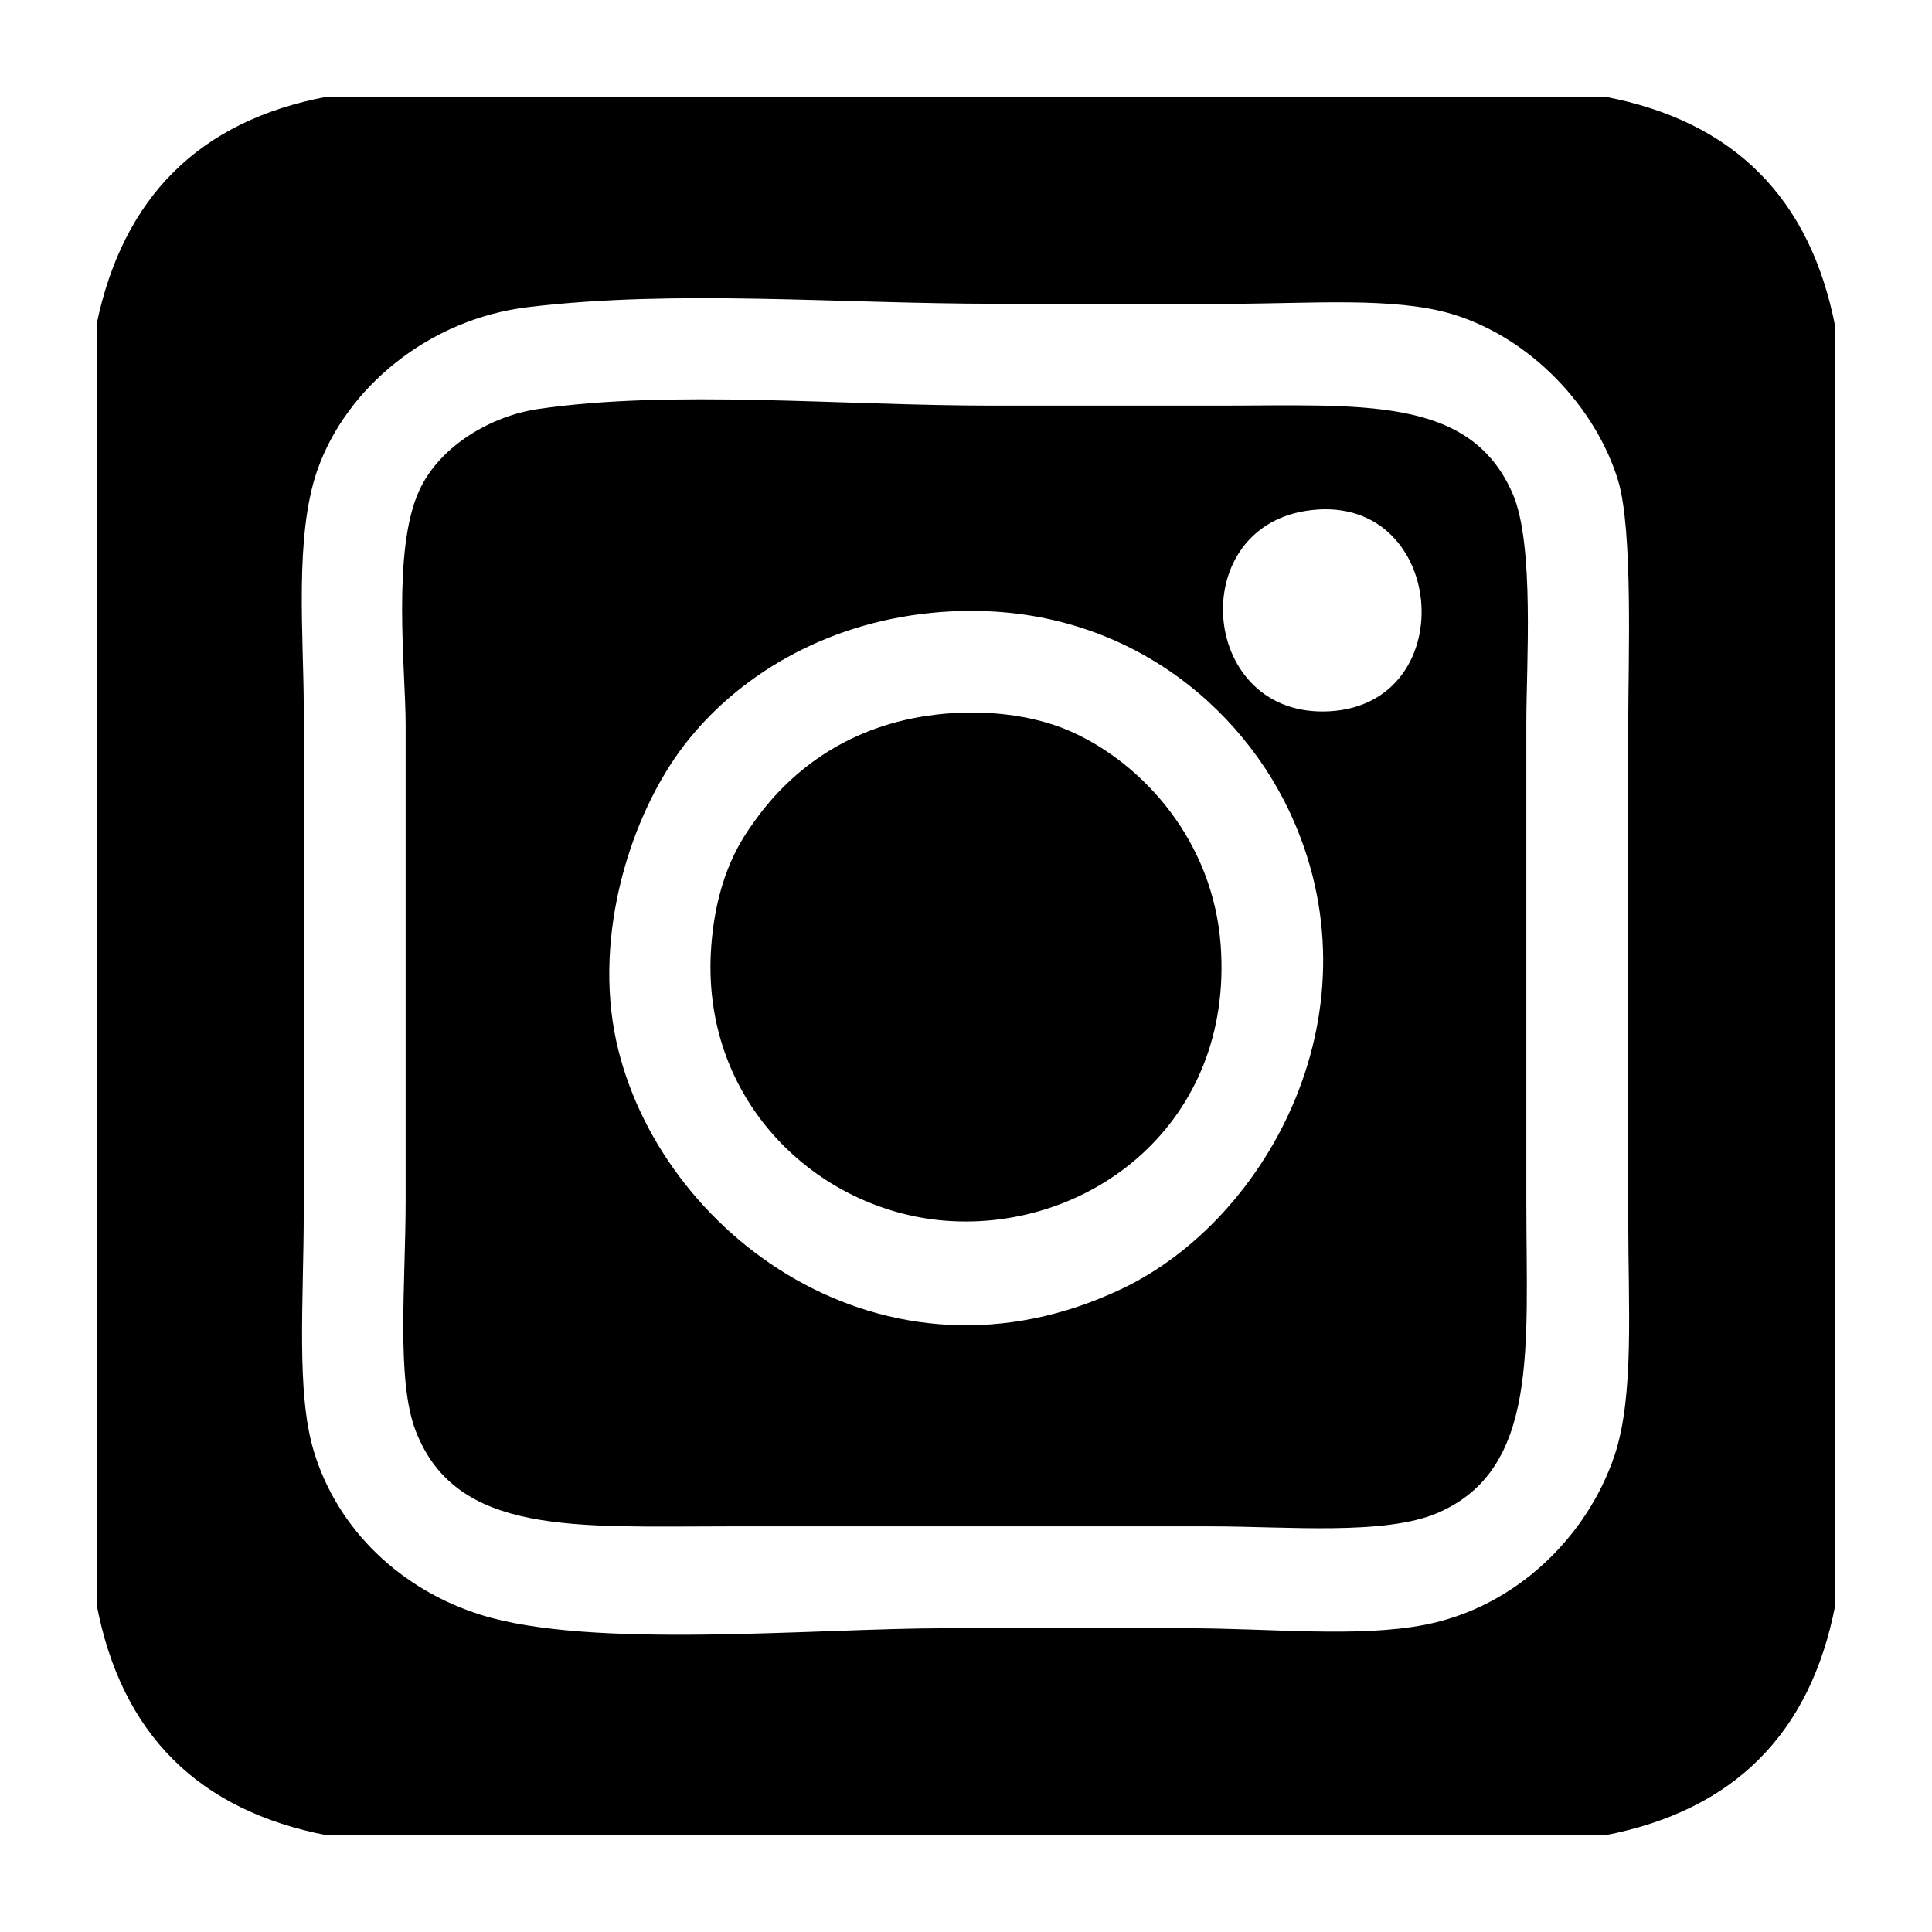 <?xml version="1.0" encoding="utf-8"?>
<!-- Generator: Adobe Illustrator 15.0.0, SVG Export Plug-In . SVG Version: 6.00 Build 0)  -->
<!DOCTYPE svg PUBLIC "-//W3C//DTD SVG 1.1//EN" "http://www.w3.org/Graphics/SVG/1.1/DTD/svg11.dtd">
<svg version="1.1" id="Layer_1" xmlns="http://www.w3.org/2000/svg" xmlns:xlink="http://www.w3.org/1999/xlink" x="0px" y="0px"
	 width="144px" height="144px" viewBox="0 0 144 144" enable-background="new 0 0 144 144" xml:space="preserve">
<g>
	<path fill-rule="evenodd" clip-rule="evenodd" d="M24.412,7.2c31.726,0,63.45,0,95.175,0c9.653,1.822,15.366,7.584,17.213,17.212
		c0,31.726,0,63.45,0,95.175c-1.843,9.633-7.58,15.37-17.213,17.213c-31.725,0-63.449,0-95.175,0
		c-9.637-1.838-15.374-7.575-17.212-17.213c0-31.809,0-63.618,0-95.428C9.167,14.736,14.811,8.989,24.412,7.2z M23.653,35.044
		c-1.73,4.948-1.013,12.451-1.013,17.719c0,11.9,0,24.921,0,37.462c0,6.8-0.583,13.57,0.759,17.972
		c1.797,5.895,6.542,10.296,12.403,12.15c8.259,2.612,24.815,1.013,34.679,1.013c5.678,0,11.958,0,17.972,0
		c6.242,0,12.724,0.711,17.719-0.253c6.853-1.323,12.165-6.628,14.175-12.656c1.466-4.396,1.013-11.107,1.013-17.466
		c0-11.86,0-26.65,0-37.21c0-4.398,0.37-14.267-0.76-17.972c-1.629-5.345-6.413-10.614-12.403-12.403
		c-4.328-1.292-10.653-0.759-16.453-0.759c-5.993,0-12.073,0-17.465,0c-11.908,0-23.798-1.085-34.932,0.253
		C31.949,23.782,25.797,28.909,23.653,35.044z"/>
	<path fill-rule="evenodd" clip-rule="evenodd" d="M40.106,30.487c9.965-1.463,22.528-0.253,33.918-0.253c5.359,0,10.783,0,16.707,0
		c10.768,0,18.839-0.77,22.021,6.581c1.629,3.763,1.013,12.737,1.013,16.959c0,10.864,0,24.298,0,35.944
		c0,10.718,0.94,19.762-6.581,23.034c-3.938,1.713-11.297,1.013-16.96,1.013c-13.447,0-23.192,0-35.943,0
		c-11.367,0-20.241,0.718-23.288-7.088c-1.48-3.793-0.759-11.022-0.759-17.212c0-11.779,0-24.475,0-35.438
		c0-4.074-1.041-13.011,1.013-17.466C32.81,33.171,36.685,30.989,40.106,30.487z M99.084,53.016
		c10.102-0.553,8.699-16.608-1.771-14.935C88.25,39.529,89.478,53.541,99.084,53.016z M50.99,55.547
		c-3.978,5.178-6.782,14.087-5.063,22.021c3.109,14.345,19.979,26.935,37.716,18.479c10.958-5.225,19.446-20.919,12.403-35.69
		c-4.041-8.476-13.461-15.967-26.578-14.682C61.277,46.478,54.835,50.543,50.99,55.547z"/>
	<path fill-rule="evenodd" clip-rule="evenodd" d="M69.722,53.269c3.411-0.41,7.164-0.058,10.125,1.266
		c5.383,2.405,10.581,8.178,11.138,15.947c0.95,13.258-9.777,21.326-20.503,20.503c-9.55-0.733-18.354-8.928-17.466-20.503
		c0.419-5.464,2.393-8.118,3.29-9.366C58.996,57.377,63.301,54.04,69.722,53.269z"/>
</g>
</svg>
